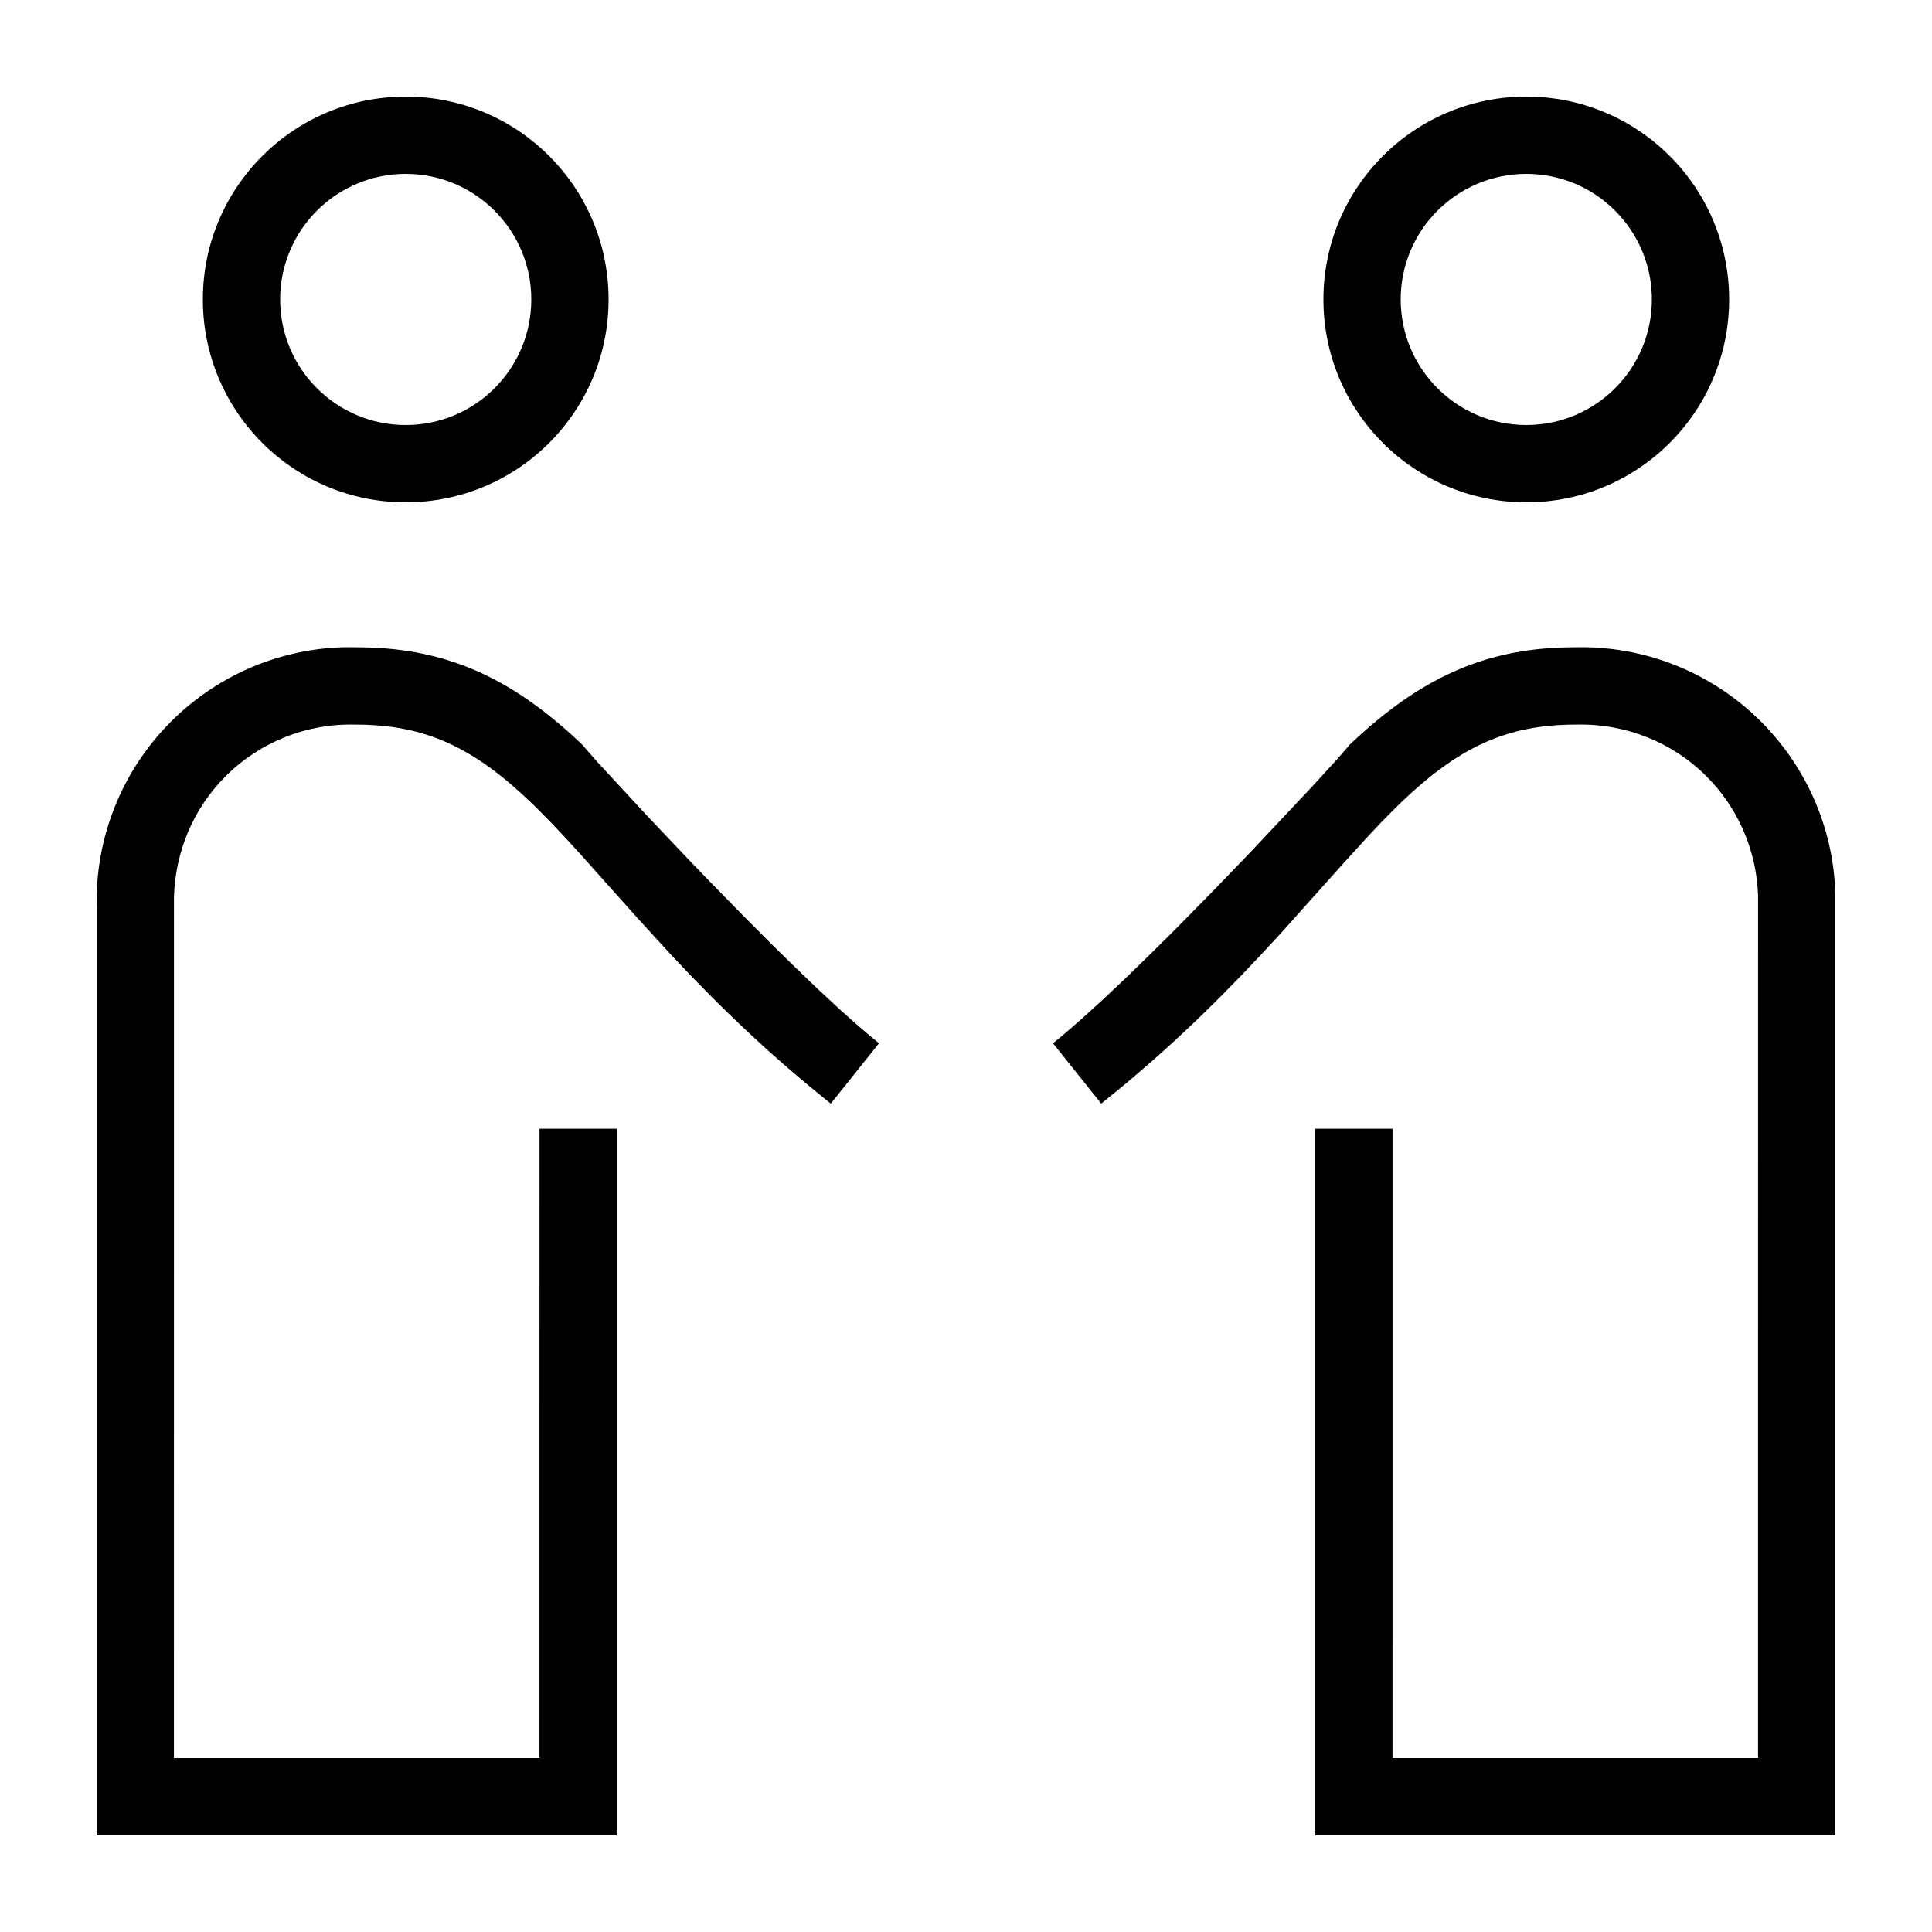 <svg width="40" height="40" viewBox="0 0 40 40" fill="none" xmlns="http://www.w3.org/2000/svg">
<path fill-rule="evenodd" clip-rule="evenodd" d="M8.4 2C6.081 2 4.2 3.88 4.2 6.2C4.2 8.52 6.081 10.4 8.4 10.4C10.72 10.4 12.6 8.52 12.6 6.2C12.6 3.88 10.72 2 8.4 2ZM8.4 3.6C9.836 3.6 11 4.764 11 6.2C11 7.636 9.836 8.8 8.4 8.8C6.965 8.8 5.8 7.636 5.8 6.2C5.8 4.764 6.965 3.6 8.4 3.6ZM12.078 15.441L12.085 15.446L11.876 15.25C10.493 13.989 9.165 13.402 7.386 13.402C5.963 13.361 4.563 13.917 3.54 14.94C2.517 15.963 1.961 17.363 2.002 18.809L2.002 38H12.77V23.37H11.17L11.169 36.4H3.601L3.602 18.566C3.63 17.619 4.01 16.732 4.671 16.071C5.383 15.36 6.357 14.973 7.363 15.002C8.81 15.002 9.808 15.477 10.999 16.62C11.04 16.66 11.082 16.701 11.125 16.743L11.385 17.006L11.668 17.305L11.984 17.649L13.206 19.016L13.905 19.78C14.983 20.931 16 21.89 17.201 22.849L18.199 21.599L18.017 21.45C17.829 21.293 17.623 21.113 17.405 20.915L16.954 20.497L16.479 20.042L15.988 19.561L15.398 18.969L14.721 18.278L14.25 17.789L13.389 16.881L12.357 15.764L12.092 15.462L12.078 15.441ZM28.124 15.25C29.507 13.989 30.835 13.402 32.592 13.402C34.038 13.361 35.437 13.917 36.46 14.94C37.42 15.899 37.968 17.189 37.999 18.519L37.999 38H27.23V23.37H28.831L28.83 36.4H36.398L36.399 18.548C36.373 17.691 36.047 16.869 35.477 16.228L35.329 16.071C34.617 15.36 33.644 14.973 32.615 15.002C31.19 15.002 30.192 15.477 29.002 16.62L28.876 16.743L28.615 17.006L28.333 17.305L27.785 17.907L26.503 19.339C25.405 20.54 24.4 21.527 23.242 22.489L22.8 22.849L21.801 21.599C21.977 21.458 22.172 21.292 22.381 21.107L22.817 20.711L23.281 20.274L23.765 19.804L24.261 19.314L25.097 18.466L25.888 17.645L27.202 16.247L27.71 15.69L27.921 15.446C27.923 15.443 27.924 15.441 27.922 15.441L27.894 15.464L28.124 15.25ZM31.6 2C29.281 2 27.4 3.88 27.4 6.2C27.4 8.52 29.281 10.4 31.6 10.4C33.92 10.4 35.8 8.52 35.8 6.2C35.8 3.88 33.92 2 31.6 2ZM31.6 3.6C33.036 3.6 34.2 4.764 34.2 6.2C34.2 7.636 33.036 8.8 31.6 8.8C30.165 8.8 29 7.636 29 6.2C29 4.764 30.165 3.6 31.6 3.6Z" fill="black"/>
</svg>
